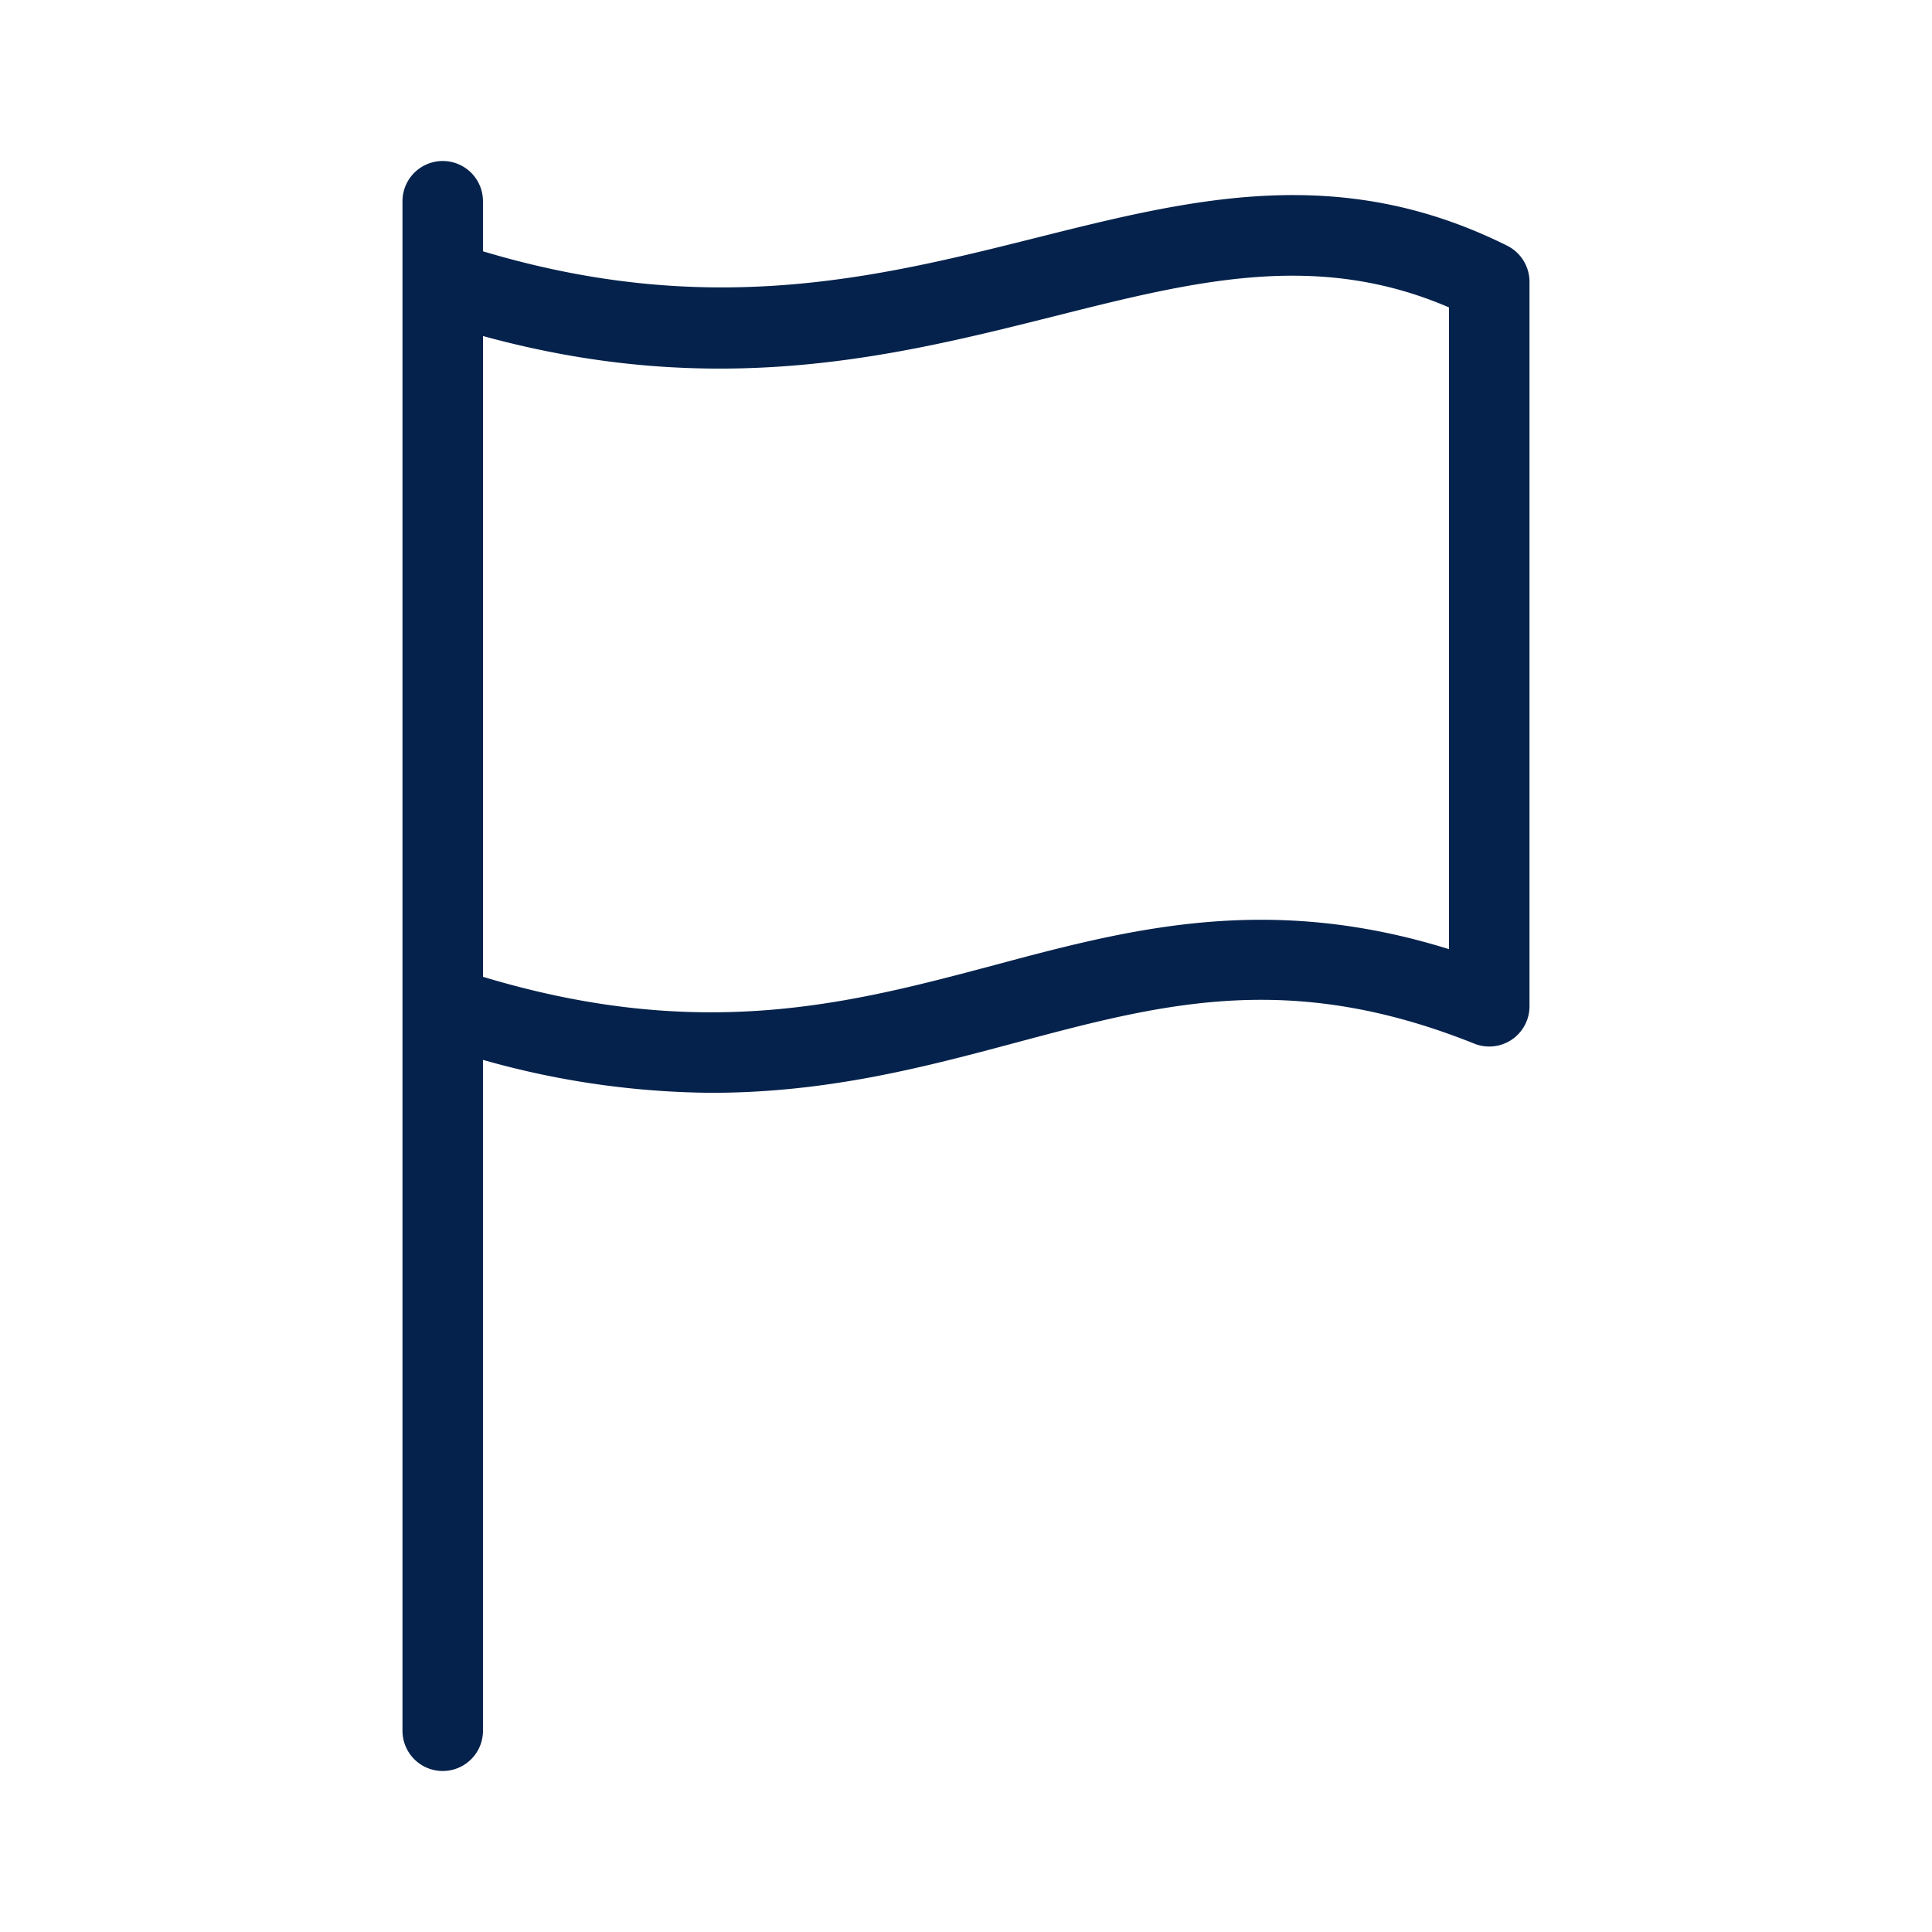 <svg height='100px' width='100px'  fill="#05224c" xmlns="http://www.w3.org/2000/svg" viewBox="0 0 96 96" x="0px" y="0px"><title>Artboard 18</title><path d="M74.894,12.211c-8.359-4.172-15.695-2.33-23.457-.383-7.98,2.005-16.254,4.009-27.438.659V10a2,2,0,0,0-4,0V86a2,2,0,0,0,4,0V52.665a42.517,42.517,0,0,0,11.336,1.636c5.809,0,10.637-1.289,15.113-2.484,7.301-1.951,13.613-3.643,22.809.041A2,2,0,0,0,76,50V14A2.005,2.005,0,0,0,74.894,12.211ZM72,47.164c-9.043-2.822-15.918-.994-22.582.789-7.145,1.904-14.52,3.871-25.418.584v-31.84c11.688,3.207,20.539.988,28.41-.988C59.359,13.961,65.414,12.44,72,15.275Z"></path></svg>